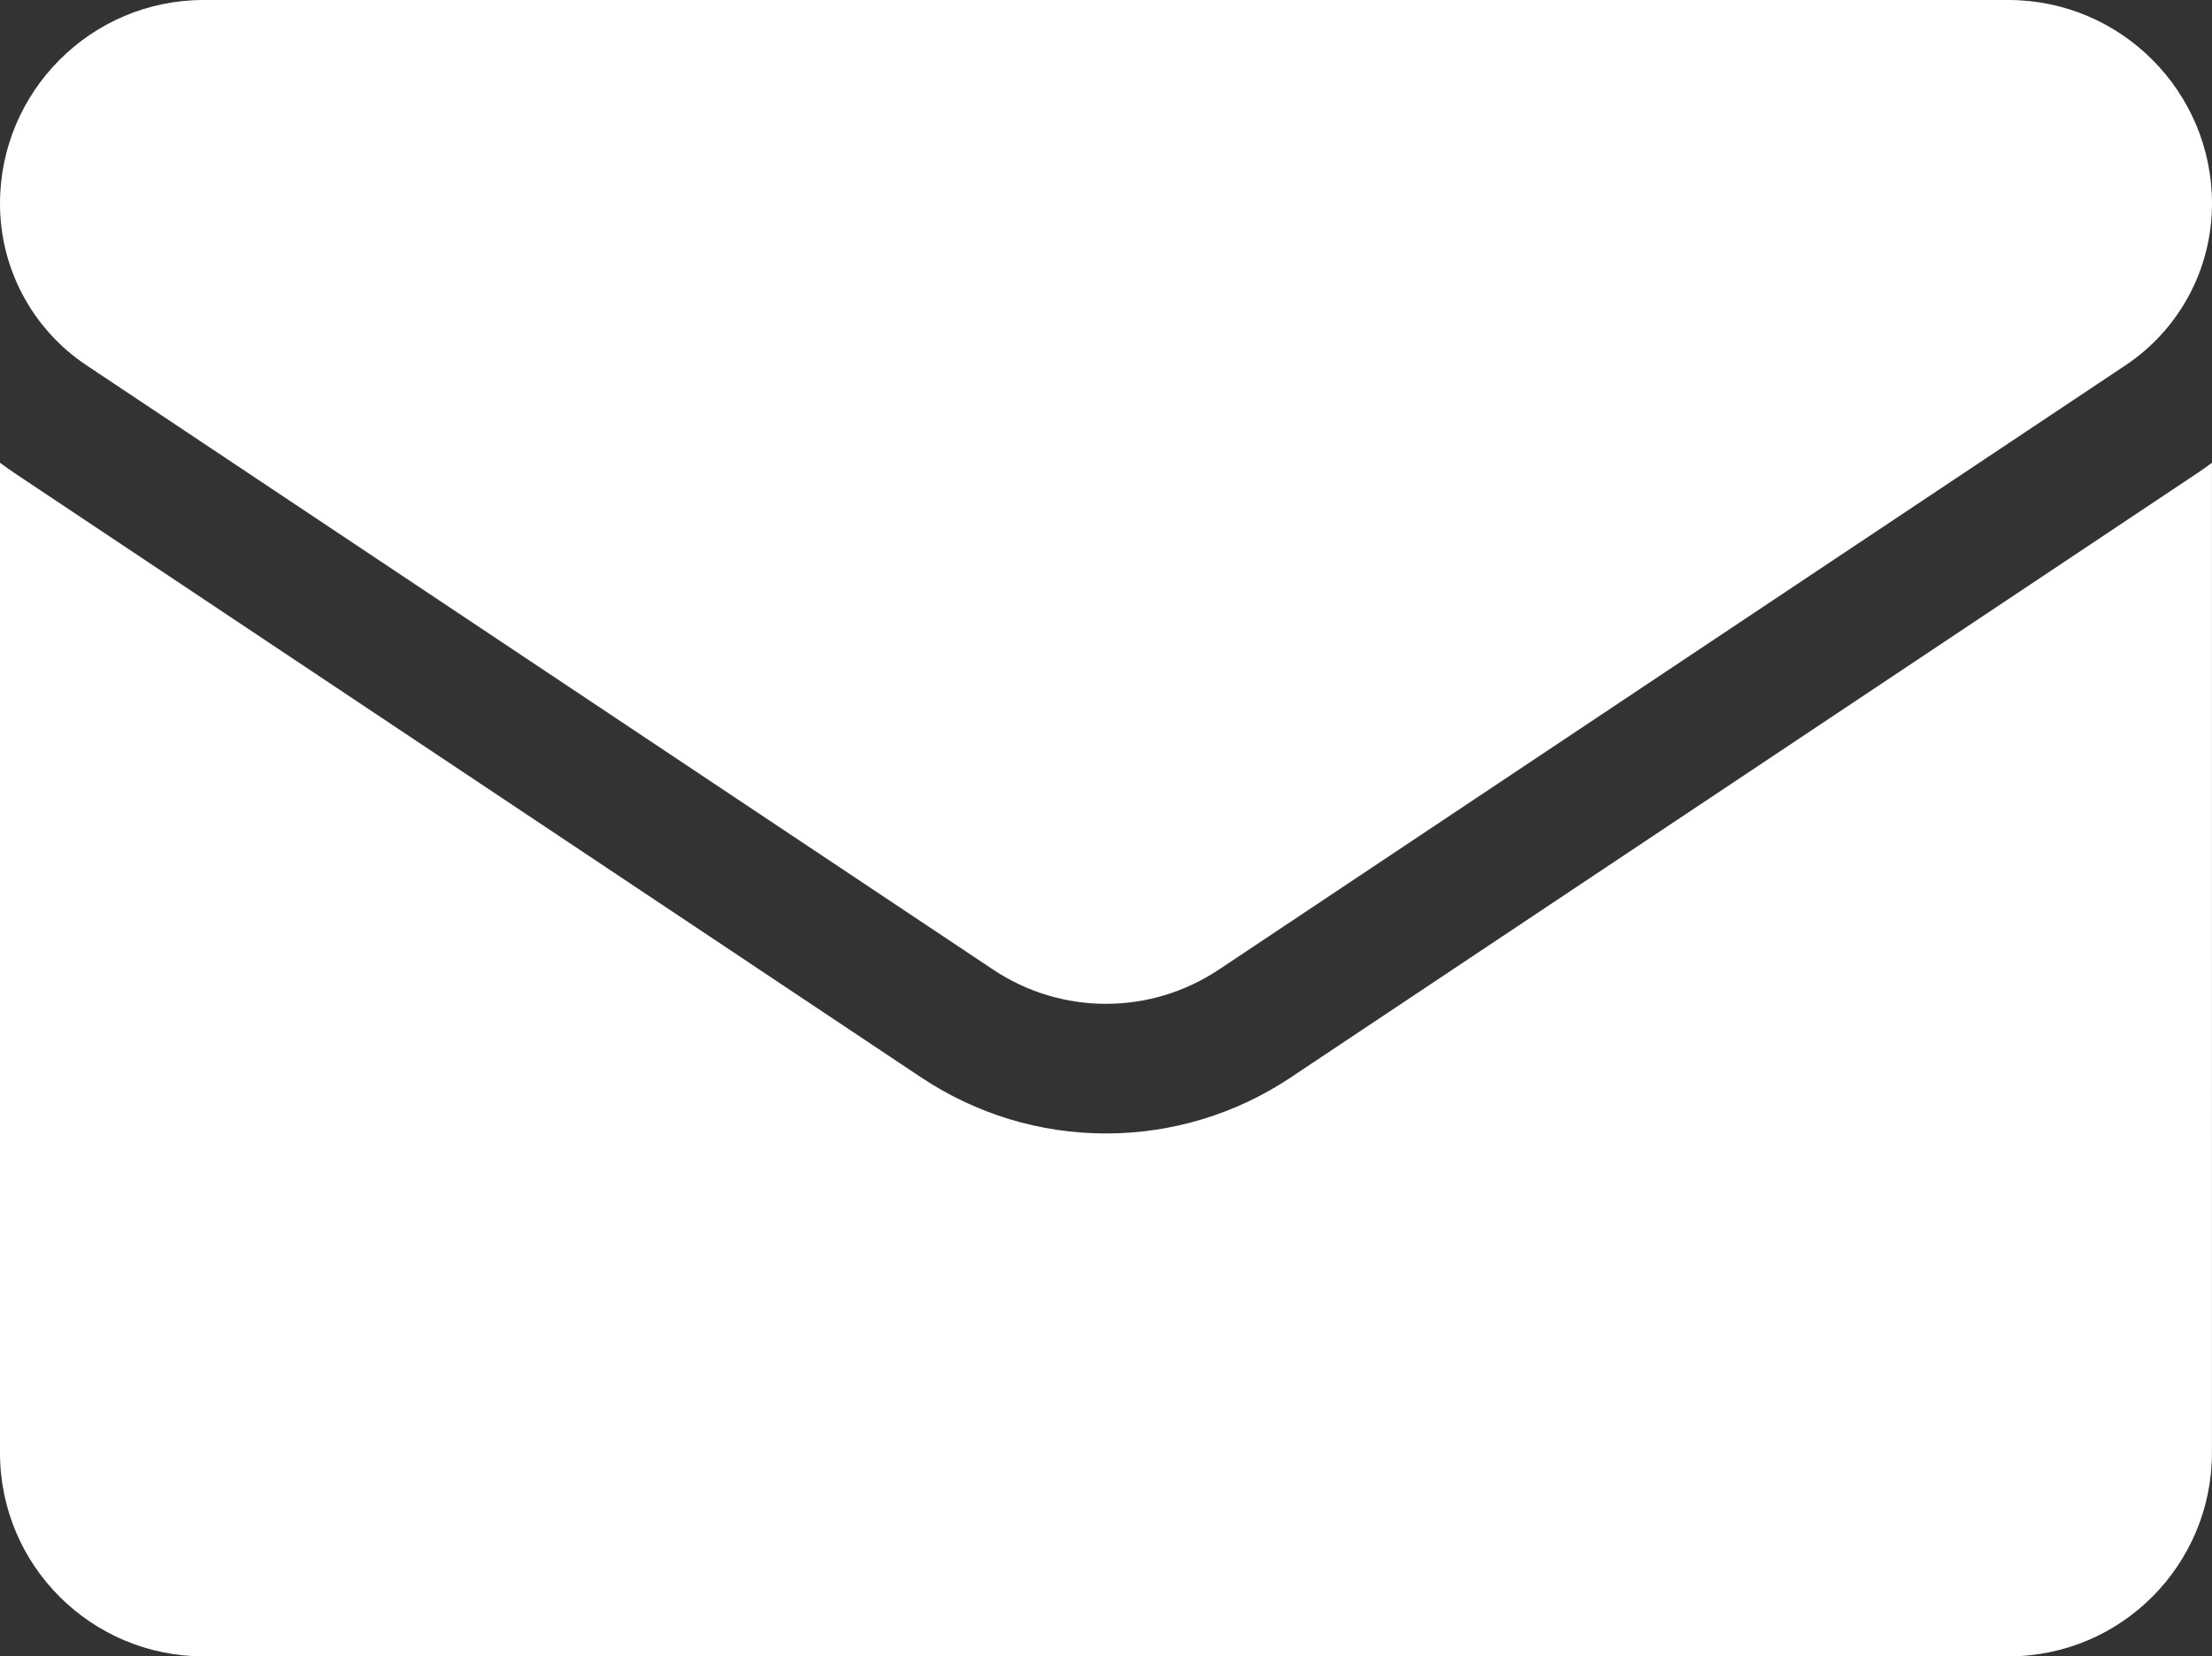 <?xml version="1.0" encoding="UTF-8"?>
<svg id="uuid-1c3a531e-bf43-41ed-a9e5-4feb6de23424" data-name="レイヤー_2" xmlns="http://www.w3.org/2000/svg" viewBox="0 0 512 383.47">
  <rect x="0" y="0" width="512" height="383.47" fill="#333333" stroke="none"/>
  <defs>
    <style>
      .uuid-285576af-2506-4750-86a8-3404b600c779 {
        fill: #fff;
      }
    </style>
  </defs>
  <g id="uuid-ee0ac339-2024-4fd8-8daa-ff6ad3dcc732" data-name="Layer_1">
    <path class="uuid-285576af-2506-4750-86a8-3404b600c779" d="M298.79,249.43c-12.74,8.49-27.53,12.98-42.79,12.98s-30.05-4.49-42.79-12.98L3.41,109.55c-1.16-.78-2.3-1.59-3.41-2.42v229.2C0,362.61,21.33,383.47,47.13,383.47h417.73c26.28,0,47.13-21.33,47.13-47.13V107.14c-1.11.83-2.25,1.65-3.42,2.42l-209.79,139.87Z"/>
    <path class="uuid-285576af-2506-4750-86a8-3404b600c779" d="M20.05,84.59l209.8,139.87c7.94,5.3,17.04,7.94,26.15,7.94s18.21-2.65,26.15-7.94l209.8-139.87c12.55-8.37,20.05-22.36,20.05-37.47,0-25.98-21.14-47.12-47.12-47.12H47.12C21.14,0,0,21.14,0,47.14c0,15.08,7.5,29.09,20.05,37.45Z"/>
  </g>
</svg>